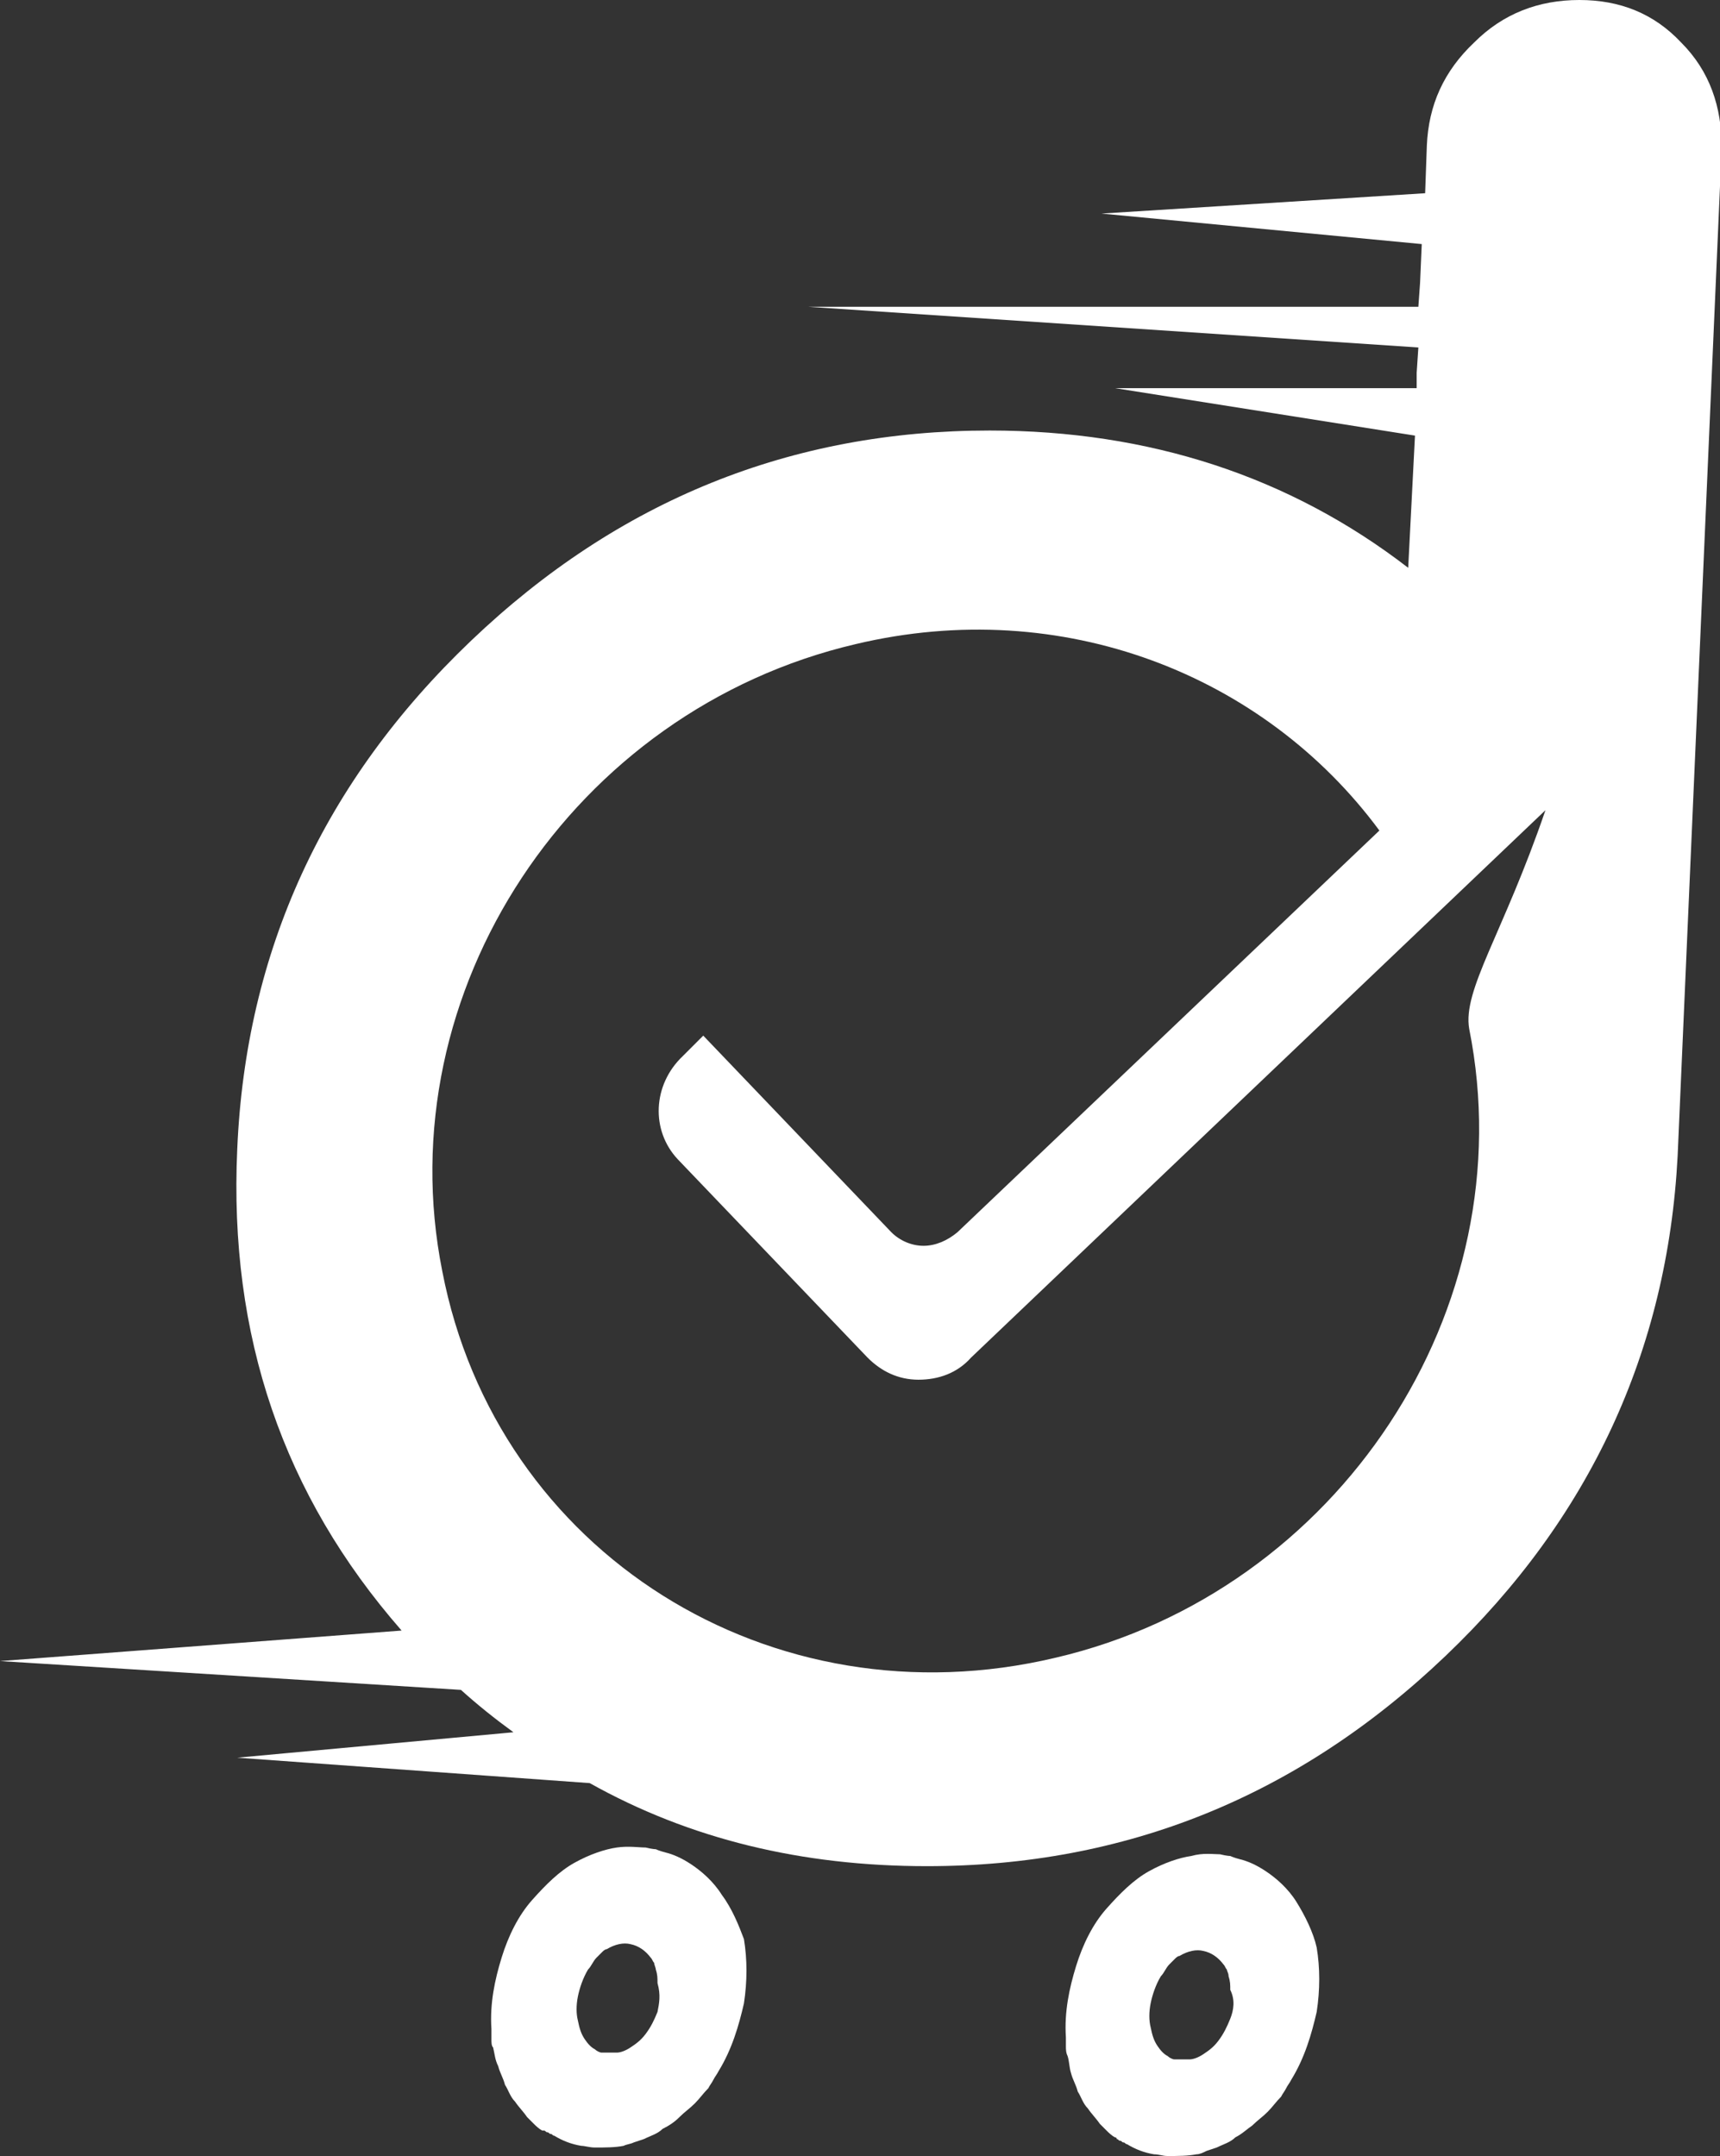 <?xml version="1.0" encoding="utf-8"?>
<!-- Generator: Adobe Illustrator 22.0.1, SVG Export Plug-In . SVG Version: 6.00 Build 0)  -->
<svg version="1.1" id="Layer_1" xmlns="http://www.w3.org/2000/svg" xmlns:xlink="http://www.w3.org/1999/xlink" x="0px" y="0px"
	 viewBox="0 0 101.5 127.2" style="enable-background:new 0 0 101.5 127.2;" xml:space="preserve">
<rect x="0" y="0" width="101.5" height="127.2" fill="#333333" stroke="none"/>
<style type="text/css">
	.st0{fill:#FFFFFF;}
</style>
<g>
	<path class="st0" d="M42.6,111.8c-0.5-0.8-1.2-1.4-1.8-1.8c-0.6-0.4-1.1-0.6-1.5-0.7c-0.4-0.1-0.6-0.2-0.6-0.2l-0.1,0.6l0.1-0.6
		c0,0-0.2,0-0.6-0.1c-0.4,0-1-0.1-1.7,0c-0.7,0.1-1.6,0.4-2.5,0.9c-0.9,0.5-1.7,1.3-2.5,2.2c-0.8,0.9-1.4,2.1-1.8,3.4
		c-0.4,1.3-0.7,2.7-0.6,4.2c0,0.2,0,0.4,0,0.6c0,0.2,0,0.4,0.1,0.5c0.1,0.4,0.1,0.7,0.3,1.1c0.1,0.4,0.3,0.7,0.4,1.1
		c0.2,0.3,0.3,0.7,0.6,1c0.2,0.3,0.5,0.6,0.7,0.9l0.4,0.4c0.1,0.1,0.3,0.3,0.5,0.4c0,0,0.1,0,0.1,0c0.1,0,0.1,0.1,0.2,0.1
		c0.1,0,0.1,0.1,0.2,0.1c0.1,0,0.1,0.1,0.2,0.1c0.5,0.3,1,0.5,1.6,0.6c0.2,0,0.5,0.1,0.8,0.1c0,0,0,0,0,0h0c0.6,0,1.2,0,1.7-0.1
		c0.2-0.1,0.4-0.1,0.6-0.2l0.6-0.2c0.4-0.2,0.8-0.3,1.1-0.6c0.4-0.2,0.7-0.4,1-0.7c0.3-0.3,0.6-0.5,0.9-0.8c0.3-0.3,0.5-0.6,0.8-0.9
		c0.1-0.2,0.2-0.3,0.3-0.5c0.1-0.2,0.2-0.3,0.3-0.5c0.8-1.3,1.2-2.7,1.5-4c0.2-1.3,0.2-2.6,0-3.8C43.6,113.6,43.2,112.6,42.6,111.8z
		 M38.8,118.7c-0.2,0.5-0.4,0.9-0.7,1.3c-0.3,0.4-0.6,0.6-0.9,0.8c-0.3,0.2-0.6,0.3-0.8,0.3c-0.2,0-0.4,0-0.5,0c-0.1,0-0.2,0-0.2,0
		s-0.1,0-0.2,0c-0.1,0-0.3-0.1-0.4-0.2c-0.2-0.1-0.4-0.3-0.6-0.6c-0.2-0.3-0.3-0.6-0.4-1.1c-0.1-0.4-0.1-0.9,0-1.4
		c0.1-0.5,0.3-1.1,0.6-1.6c0.2-0.2,0.3-0.5,0.5-0.7c0.1-0.1,0.2-0.2,0.3-0.3c0.1-0.1,0.2-0.2,0.3-0.2c0.5-0.3,1-0.4,1.4-0.3
		c0.5,0.1,0.9,0.4,1.2,0.8c0.1,0.1,0.1,0.2,0.2,0.3c0,0.1,0.1,0.3,0.1,0.4c0.1,0.3,0.1,0.5,0.1,0.8C39,117.7,38.9,118.2,38.8,118.7z
		"/>
	<path class="st0" d="M76.5,112.2c-0.5-0.8-1.2-1.4-1.8-1.8c-0.6-0.4-1.1-0.6-1.5-0.7c-0.4-0.1-0.6-0.2-0.6-0.2s-0.2,0-0.6-0.1
		c-0.4,0-1-0.1-1.7,0.1c-0.7,0.1-1.6,0.4-2.5,0.9c-0.9,0.5-1.7,1.3-2.5,2.2c-0.8,0.9-1.4,2.1-1.8,3.4c-0.4,1.3-0.7,2.7-0.6,4.2
		c0,0.2,0,0.4,0,0.5c0,0.2,0,0.4,0.1,0.6c0.1,0.3,0.1,0.7,0.2,1v0c0,0,0,0,0,0c0,0,0,0,0,0c0.1,0.4,0.3,0.7,0.4,1.1
		c0.2,0.3,0.3,0.7,0.6,1c0.2,0.3,0.5,0.6,0.7,0.9l0.4,0.4c0.1,0.1,0.3,0.3,0.5,0.4c0,0,0.1,0,0.1,0.1c0.1,0,0.1,0.1,0.2,0.1
		c0.1,0,0.1,0.1,0.2,0.1c0.1,0,0.1,0.1,0.2,0.1c0.5,0.3,1,0.5,1.6,0.6c0.3,0,0.5,0.1,0.8,0.1c0,0,0,0,0,0h0c0.6,0,1.2,0,1.7-0.1
		c0.2,0,0.4-0.1,0.6-0.2l0.6-0.2c0.4-0.2,0.8-0.3,1.1-0.6c0.4-0.2,0.7-0.5,1-0.7c0.3-0.3,0.6-0.5,0.9-0.8c0.3-0.3,0.5-0.6,0.8-0.9
		c0.1-0.2,0.2-0.3,0.3-0.5c0.1-0.2,0.2-0.3,0.3-0.5c0.8-1.3,1.2-2.7,1.5-4c0.2-1.3,0.2-2.6,0-3.8C77.5,114,77,113,76.5,112.2z
		 M72.6,119.1c-0.2,0.5-0.4,0.9-0.7,1.3c-0.3,0.4-0.6,0.6-0.9,0.8c-0.3,0.2-0.6,0.3-0.8,0.3c-0.2,0-0.4,0-0.5,0c-0.1,0-0.2,0-0.2,0
		s-0.1,0-0.2,0c-0.1,0-0.3-0.1-0.4-0.2c-0.2-0.1-0.4-0.3-0.6-0.6c-0.2-0.3-0.3-0.6-0.4-1.1c-0.1-0.4-0.1-0.9,0-1.4
		c0.1-0.5,0.3-1.1,0.6-1.6c0.2-0.2,0.3-0.5,0.5-0.7c0.1-0.1,0.2-0.2,0.3-0.3c0.1-0.1,0.2-0.2,0.3-0.2c0.5-0.3,1-0.4,1.4-0.3
		c0.5,0.1,0.9,0.4,1.2,0.8c0.1,0.1,0.1,0.2,0.2,0.3c0,0.1,0.1,0.2,0.1,0.4c0.1,0.3,0.1,0.5,0.1,0.8C72.9,118,72.8,118.6,72.6,119.1z
		"/>
	<path class="st0" d="M99.2,2.5c-1.6-1.7-3.6-2.5-6-2.5c-2.4,0-4.5,0.8-6.2,2.5c-1.8,1.7-2.7,3.7-2.8,6.1l-0.1,2.8L65,12.6l18.9,1.8
		l-0.1,2.3l-0.1,1.4v0H47.7l36,2.4l-0.1,1.5l0,0.9v0H65.8l17.7,2.8l-0.4,7.8c-7-5.4-15.3-8.1-24.7-8.1c-11.7,0-21.9,4.1-30.6,12.4
		C19.1,46.1,14.5,56.1,14,67.8c-0.5,11,2.7,20.4,9.7,28.4L0,98l27.2,1.7c1,0.9,2,1.7,3.1,2.5L14,103.7l20.8,1.5
		c5.9,3.3,12.5,4.9,19.9,4.9c11.7,0,21.9-4.1,30.6-12.4c8.5-8.1,13.1-18,13.7-29.5l2.6-59.5C101.6,6.3,100.9,4.2,99.2,2.5z
		 M86.7,60.7C90,77.2,79,93.9,62.3,97.8c-16.8,4-33-6.2-36.2-22.8C22.8,58.5,33.8,41.9,50.5,38c12.2-2.9,24.1,1.8,30.9,11L56.5,72.7
		c-0.6,0.5-1.3,0.8-2,0.8c-0.7,0-1.4-0.3-1.9-0.8L41.5,61.1l-1.2,1.2c-1.8,1.7-1.9,4.4-0.3,6.1l11.2,11.7c0.8,0.8,1.8,1.3,3,1.3
		c1.2,0,2.3-0.4,3.1-1.3l33.9-32.3C88.7,55.1,86.3,58.4,86.7,60.7z"/>
</g>
</svg>
